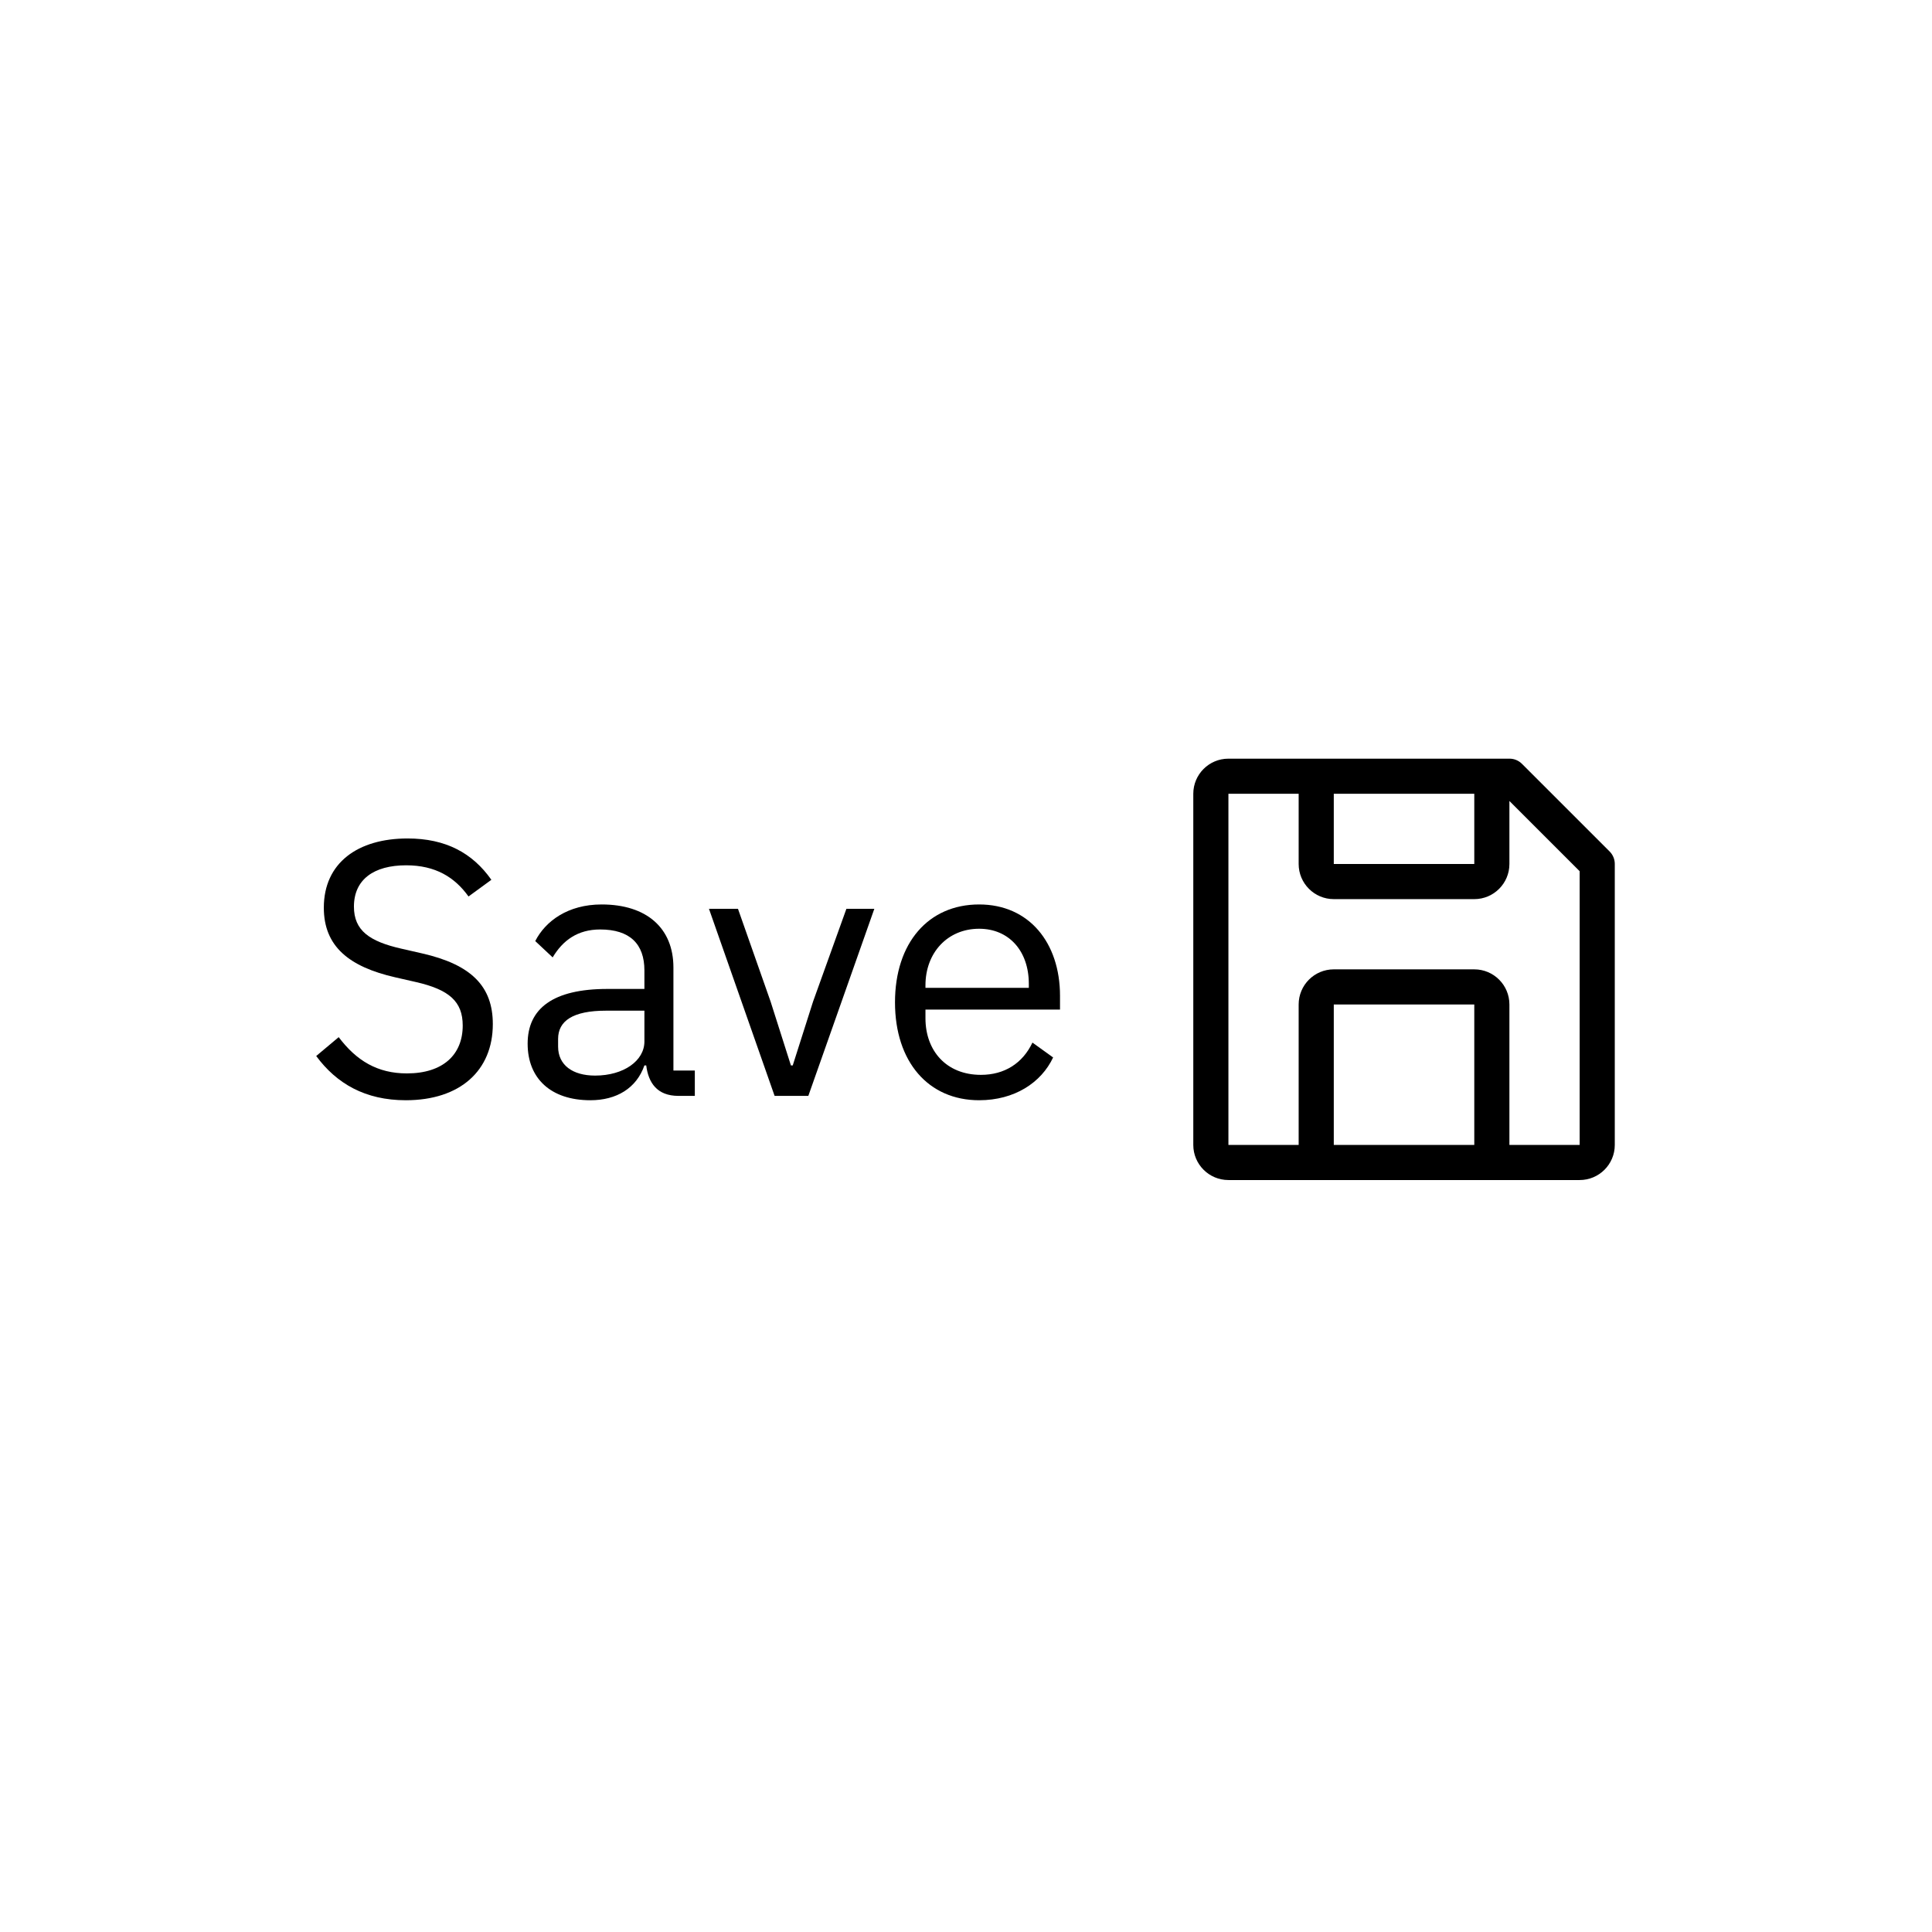 <?xml version="1.0" encoding="UTF-8"?>
<svg width="288px" height="288px" viewBox="0 0 288 288" version="1.1" xmlns="http://www.w3.org/2000/svg" xmlns:xlink="http://www.w3.org/1999/xlink">
    <!-- Generator: Sketch 51.2 (57519) - http://www.bohemiancoding.com/sketch -->
    <title>Group 45</title>
    <desc>Created with Sketch.</desc>
    <defs></defs>
    <g id="Desktop" stroke="none" stroke-width="1" fill="none" fill-rule="evenodd">
        <g id="Icons" transform="translate(-672, -16853)">
            <g id="Group-45" transform="translate(671, 16853)">
                <g id="Group-44">
                    <rect id="Rectangle-3" fill="#FFFFFF" x="1" y="0" width="288" height="288"></rect>
                    <path d="M48.137,157.417 L51.489,154.607 C54.138,158.12 57.273,160.011 61.652,160.011 C67.058,160.011 69.977,157.201 69.977,152.877 C69.977,149.31 67.977,147.527 63.004,146.392 L59.922,145.689 C53.057,144.122 49.272,141.095 49.272,135.312 C49.272,128.611 54.354,124.989 61.76,124.989 C67.437,124.989 71.437,127.151 74.248,131.151 L70.842,133.637 C68.788,130.772 65.923,128.989 61.544,128.989 C56.733,128.989 53.76,131.097 53.76,135.15 C53.76,138.717 56.084,140.339 60.841,141.419 L63.923,142.122 C71.275,143.797 74.464,147.04 74.464,152.661 C74.464,159.579 69.599,164.011 61.49,164.011 C55.435,164.011 51.165,161.525 48.137,157.417" id="Fill-1" fill="#000000"></path>
                    <path d="M97.061,155.255 L97.061,150.661 L91.331,150.661 C86.411,150.661 84.195,152.175 84.195,154.877 L84.195,156.012 C84.195,158.768 86.357,160.336 89.709,160.336 C93.98,160.336 97.061,158.12 97.061,155.255 Z M102.143,163.362 C98.953,163.362 97.656,161.416 97.332,158.822 L97.061,158.822 C95.872,162.227 92.899,164.011 89.006,164.011 C83.114,164.011 79.654,160.768 79.654,155.579 C79.654,150.337 83.438,147.419 91.547,147.419 L97.061,147.419 L97.061,144.662 C97.061,140.717 94.899,138.555 90.466,138.555 C87.114,138.555 84.898,140.176 83.384,142.717 L80.789,140.284 C82.303,137.312 85.655,134.826 90.682,134.826 C97.386,134.826 101.386,138.339 101.386,144.23 L101.386,159.579 L104.576,159.579 L104.576,163.362 L102.143,163.362 Z" id="Fill-3" fill="#000000"></path>
                    <polygon id="Fill-5" fill="#000000" points="116.469 163.362 106.684 135.474 111.009 135.474 115.874 149.31 118.901 158.822 119.172 158.822 122.199 149.31 127.173 135.474 131.335 135.474 121.496 163.362"></polygon>
                    <path d="M138.957,146.878 L138.957,147.256 L154.365,147.256 L154.365,146.662 C154.365,141.744 151.391,138.447 146.958,138.447 C142.255,138.447 138.957,142.014 138.957,146.878 M134.416,149.418 C134.416,140.555 139.39,134.826 146.958,134.826 C154.419,134.826 159.014,140.555 159.014,148.445 L159.014,150.499 L138.957,150.499 L138.957,151.796 C138.957,156.606 142.039,160.227 147.229,160.227 C150.743,160.227 153.446,158.498 154.905,155.417 L157.987,157.633 C156.203,161.416 152.202,164.011 146.958,164.011 C139.39,164.011 134.416,158.282 134.416,149.418" id="Fill-7" fill="#000000"></path>
                    <path d="M226.005,170.673 L226.005,149.735 C226.005,146.844 223.661,144.5 220.769,144.5 L199.825,144.5 C196.934,144.5 194.589,146.844 194.589,149.735 L194.589,170.673 L184.118,170.673 L184.118,118.327 L194.589,118.327 L194.589,128.796 C194.589,131.687 196.934,134.031 199.825,134.031 L220.769,134.031 C223.661,134.031 226.005,131.687 226.005,128.796 L226.005,119.4 L236.477,129.87 L236.477,170.673 L226.005,170.673 Z M199.825,170.673 L220.769,170.673 L220.769,149.735 L199.825,149.735 L199.825,170.673 Z M199.825,128.796 L220.769,128.796 L220.769,118.327 L199.825,118.327 L199.825,128.796 Z M240.953,126.938 L227.864,113.852 C227.37,113.362 226.701,113.089 226.005,113.093 L184.118,113.093 C181.226,113.093 178.882,115.436 178.882,118.327 L178.882,170.673 C178.882,173.564 181.226,175.907 184.118,175.907 L236.477,175.907 C239.368,175.907 241.713,173.564 241.713,170.673 L241.713,128.796 C241.717,128.101 241.443,127.432 240.953,126.938 Z" id="Fill-9" fill="#000000"></path>
                </g>
            </g>
        </g>
    </g>
</svg>